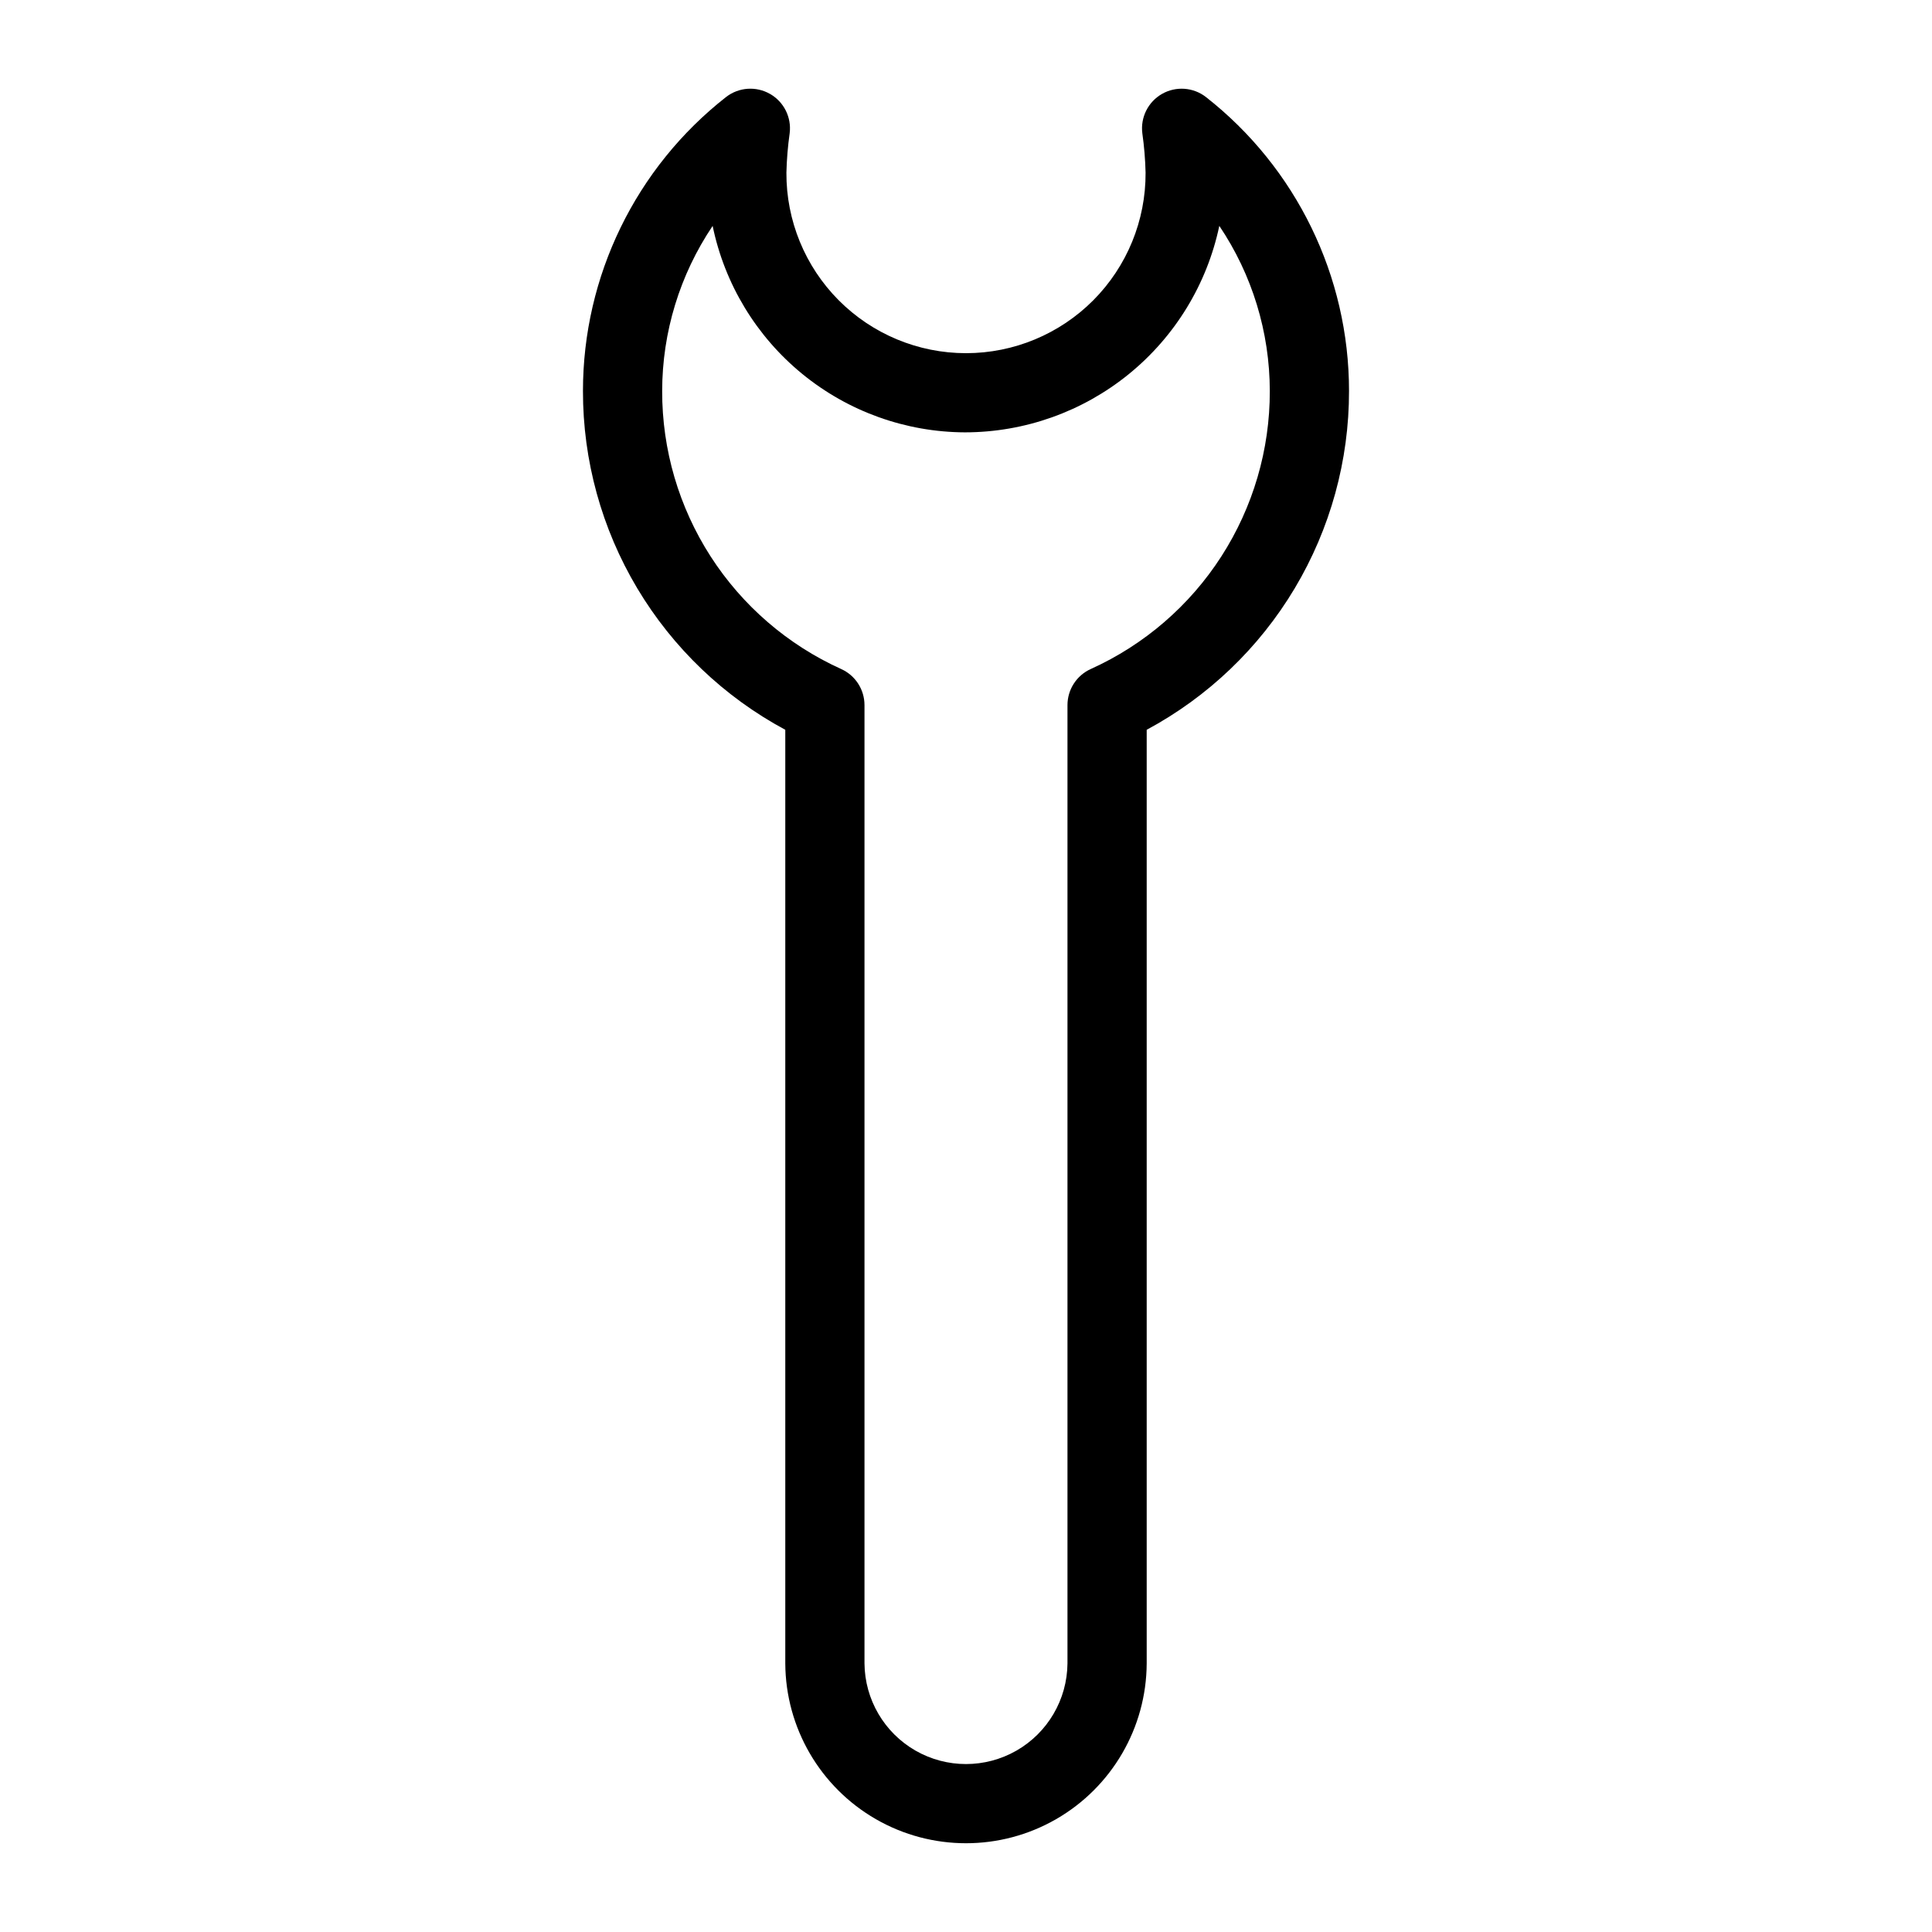 <?xml version="1.0" encoding="UTF-8"?>
<!-- Uploaded to: ICON Repo, www.svgrepo.com, Generator: ICON Repo Mixer Tools -->
<svg fill="#000000" width="800px" height="800px" version="1.1" viewBox="144 144 512 512" xmlns="http://www.w3.org/2000/svg">
 <path d="m348.06 168.89c-3.684-2.106-8.27-1.785-11.625 0.805-23.953 18.758-37.945 47.492-37.945 77.918-0.023 18.414 4.953 36.492 14.395 52.305 9.445 15.812 23 28.77 39.223 37.484v247.43c0.09 17.051 9.234 32.77 24.016 41.27s32.965 8.5 47.746 0 23.93-24.219 24.016-41.27v-247.43c16.223-8.715 29.781-21.672 39.223-37.484s14.418-33.891 14.395-52.305c0.004-30.426-13.992-59.16-37.945-77.918-3.356-2.59-7.941-2.906-11.621-0.805s-5.734 6.215-5.211 10.418c0.492 3.465 0.777 6.953 0.863 10.453 0.062 12.664-4.922 24.832-13.852 33.809-8.934 8.977-21.074 14.027-33.738 14.027-12.668 0-24.809-5.051-33.742-14.027-8.93-8.977-13.914-21.145-13.852-33.809 0.086-3.5 0.375-6.988 0.863-10.453 0.527-4.203-1.527-8.316-5.207-10.418zm51.699 89.688c15.801-0.02 31.113-5.465 43.375-15.426 12.266-9.961 20.734-23.832 23.996-39.293 8.707 12.93 13.363 28.164 13.379 43.754 0.035 15.539-4.422 30.762-12.832 43.832-8.41 13.066-20.418 23.43-34.578 29.836-3.777 1.691-6.207 5.445-6.207 9.582v253.97c-0.086 9.555-5.231 18.344-13.516 23.098-8.289 4.75-18.473 4.75-26.762 0-8.285-4.754-13.43-13.543-13.516-23.098v-253.97c0-4.137-2.43-7.891-6.207-9.578-14.156-6.41-26.164-16.77-34.578-29.84-8.41-13.07-12.867-28.293-12.832-43.832 0.016-15.586 4.676-30.812 13.375-43.742 3.184 15.41 11.566 29.258 23.75 39.219 12.18 9.961 27.418 15.43 43.152 15.488z"/>
</svg>